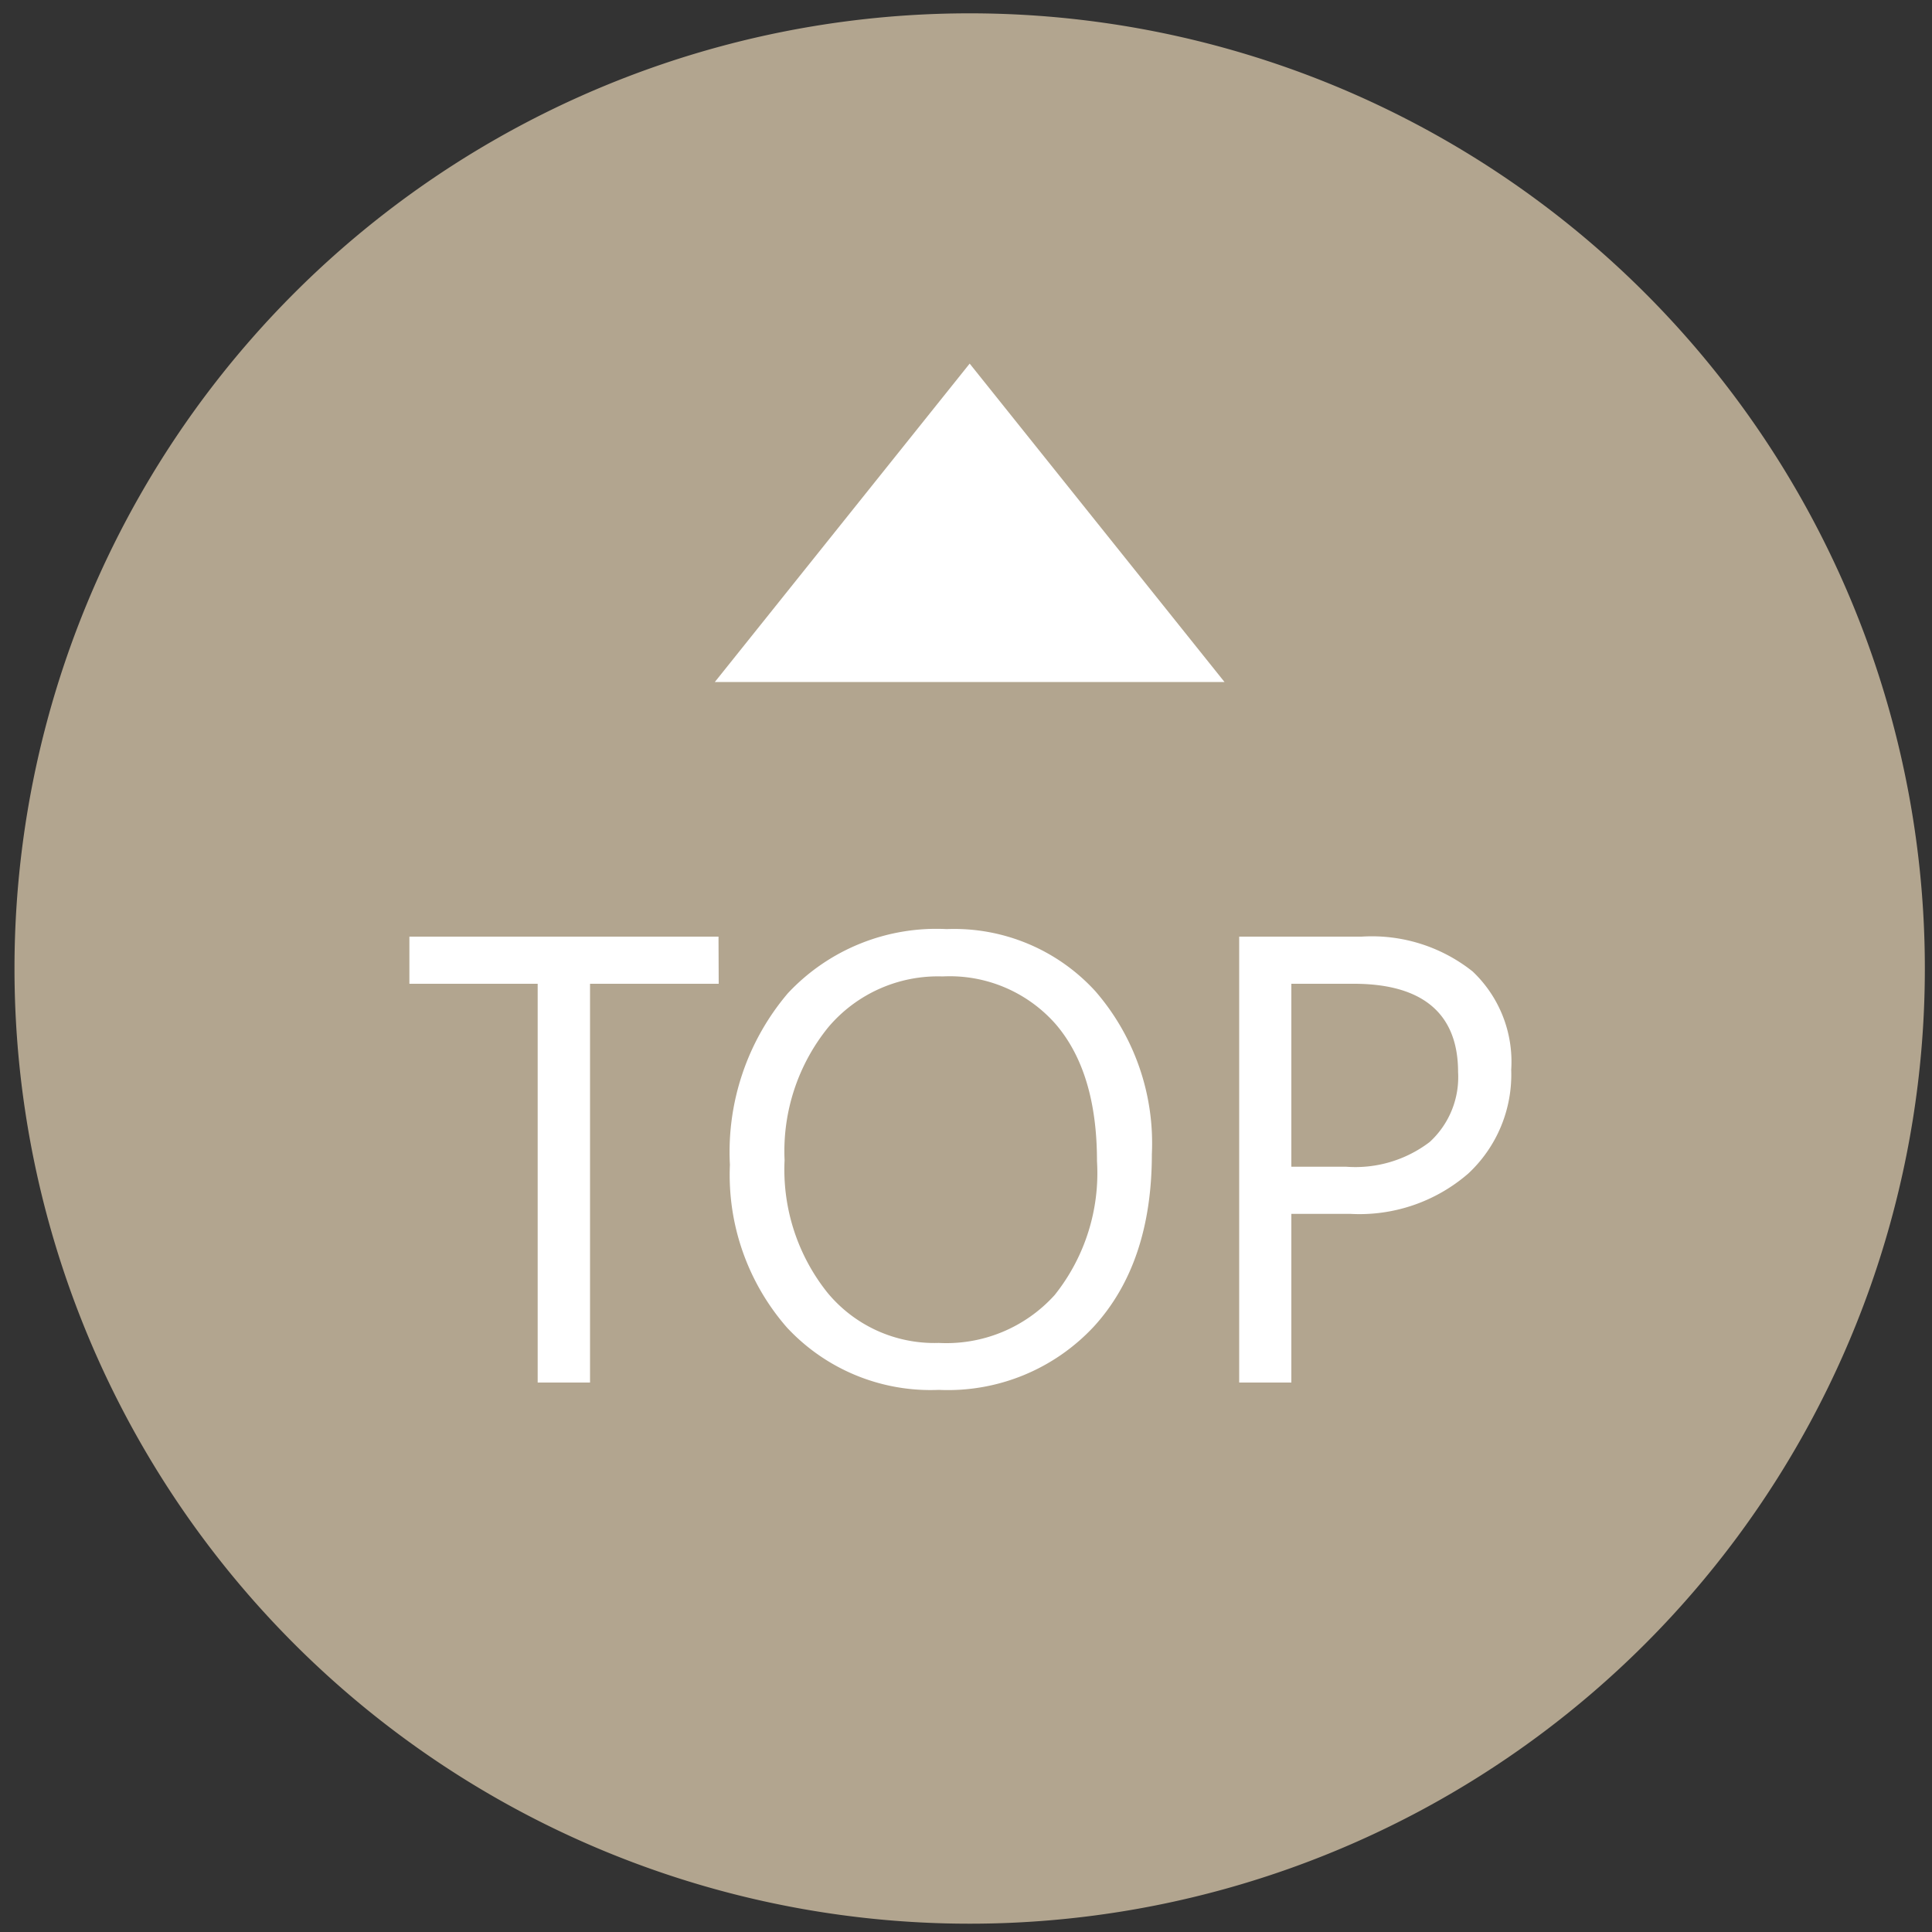 <svg xmlns="http://www.w3.org/2000/svg" viewBox="0 0 100 100"><rect x="0" y="0" width="100" height="100" fill="#333333" stroke="none"/><defs><style>.cls-1{fill:#b2a58f;}.cls-2{isolation:isolate;}.cls-3{fill:#fff;}</style></defs><g id="OBJECTS"><path id="路径_188-2" data-name="路径 188-2" class="cls-1" d="M50.19.69A49.44,49.44,0,1,1,.75,50.13,49.44,49.44,0,0,1,50.19.69Z"/><g class="cls-2"><path class="cls-3" d="M37.2,50.92H30.54V71.56H27.83V50.92H21.19V48.48h16Z"/><path class="cls-3" d="M48.59,71.94a10.15,10.15,0,0,1-7.86-3.23,12,12,0,0,1-2.95-8.42,12.69,12.69,0,0,1,3-8.88A10.52,10.52,0,0,1,49,48.09a9.89,9.89,0,0,1,7.7,3.22,12,12,0,0,1,2.92,8.42c0,3.76-1,6.74-3,8.93A10.32,10.32,0,0,1,48.59,71.94Zm.2-21.4a7.43,7.43,0,0,0-5.91,2.62,10.18,10.18,0,0,0-2.27,6.89,10.2,10.2,0,0,0,2.22,6.86,7.17,7.17,0,0,0,5.76,2.6,7.55,7.55,0,0,0,6-2.48,10.11,10.11,0,0,0,2.19-6.93q0-4.58-2.12-7.07A7.3,7.3,0,0,0,48.79,50.54Z"/><path class="cls-3" d="M66.84,62.83v8.73h-2.7V48.48h6.34a8.38,8.38,0,0,1,5.74,1.8,6.43,6.43,0,0,1,2,5.09A7,7,0,0,1,76,60.74a8.59,8.59,0,0,1-6.1,2.09Zm0-11.91v9.47h2.84A6.35,6.35,0,0,0,74,59.11a4.55,4.55,0,0,0,1.47-3.62c0-3-1.8-4.57-5.4-4.57Z"/></g><path id="多边形_9" data-name="多边形 9" class="cls-3" d="M50.19,18.82,63.38,35.3H37Z"/></g></svg>